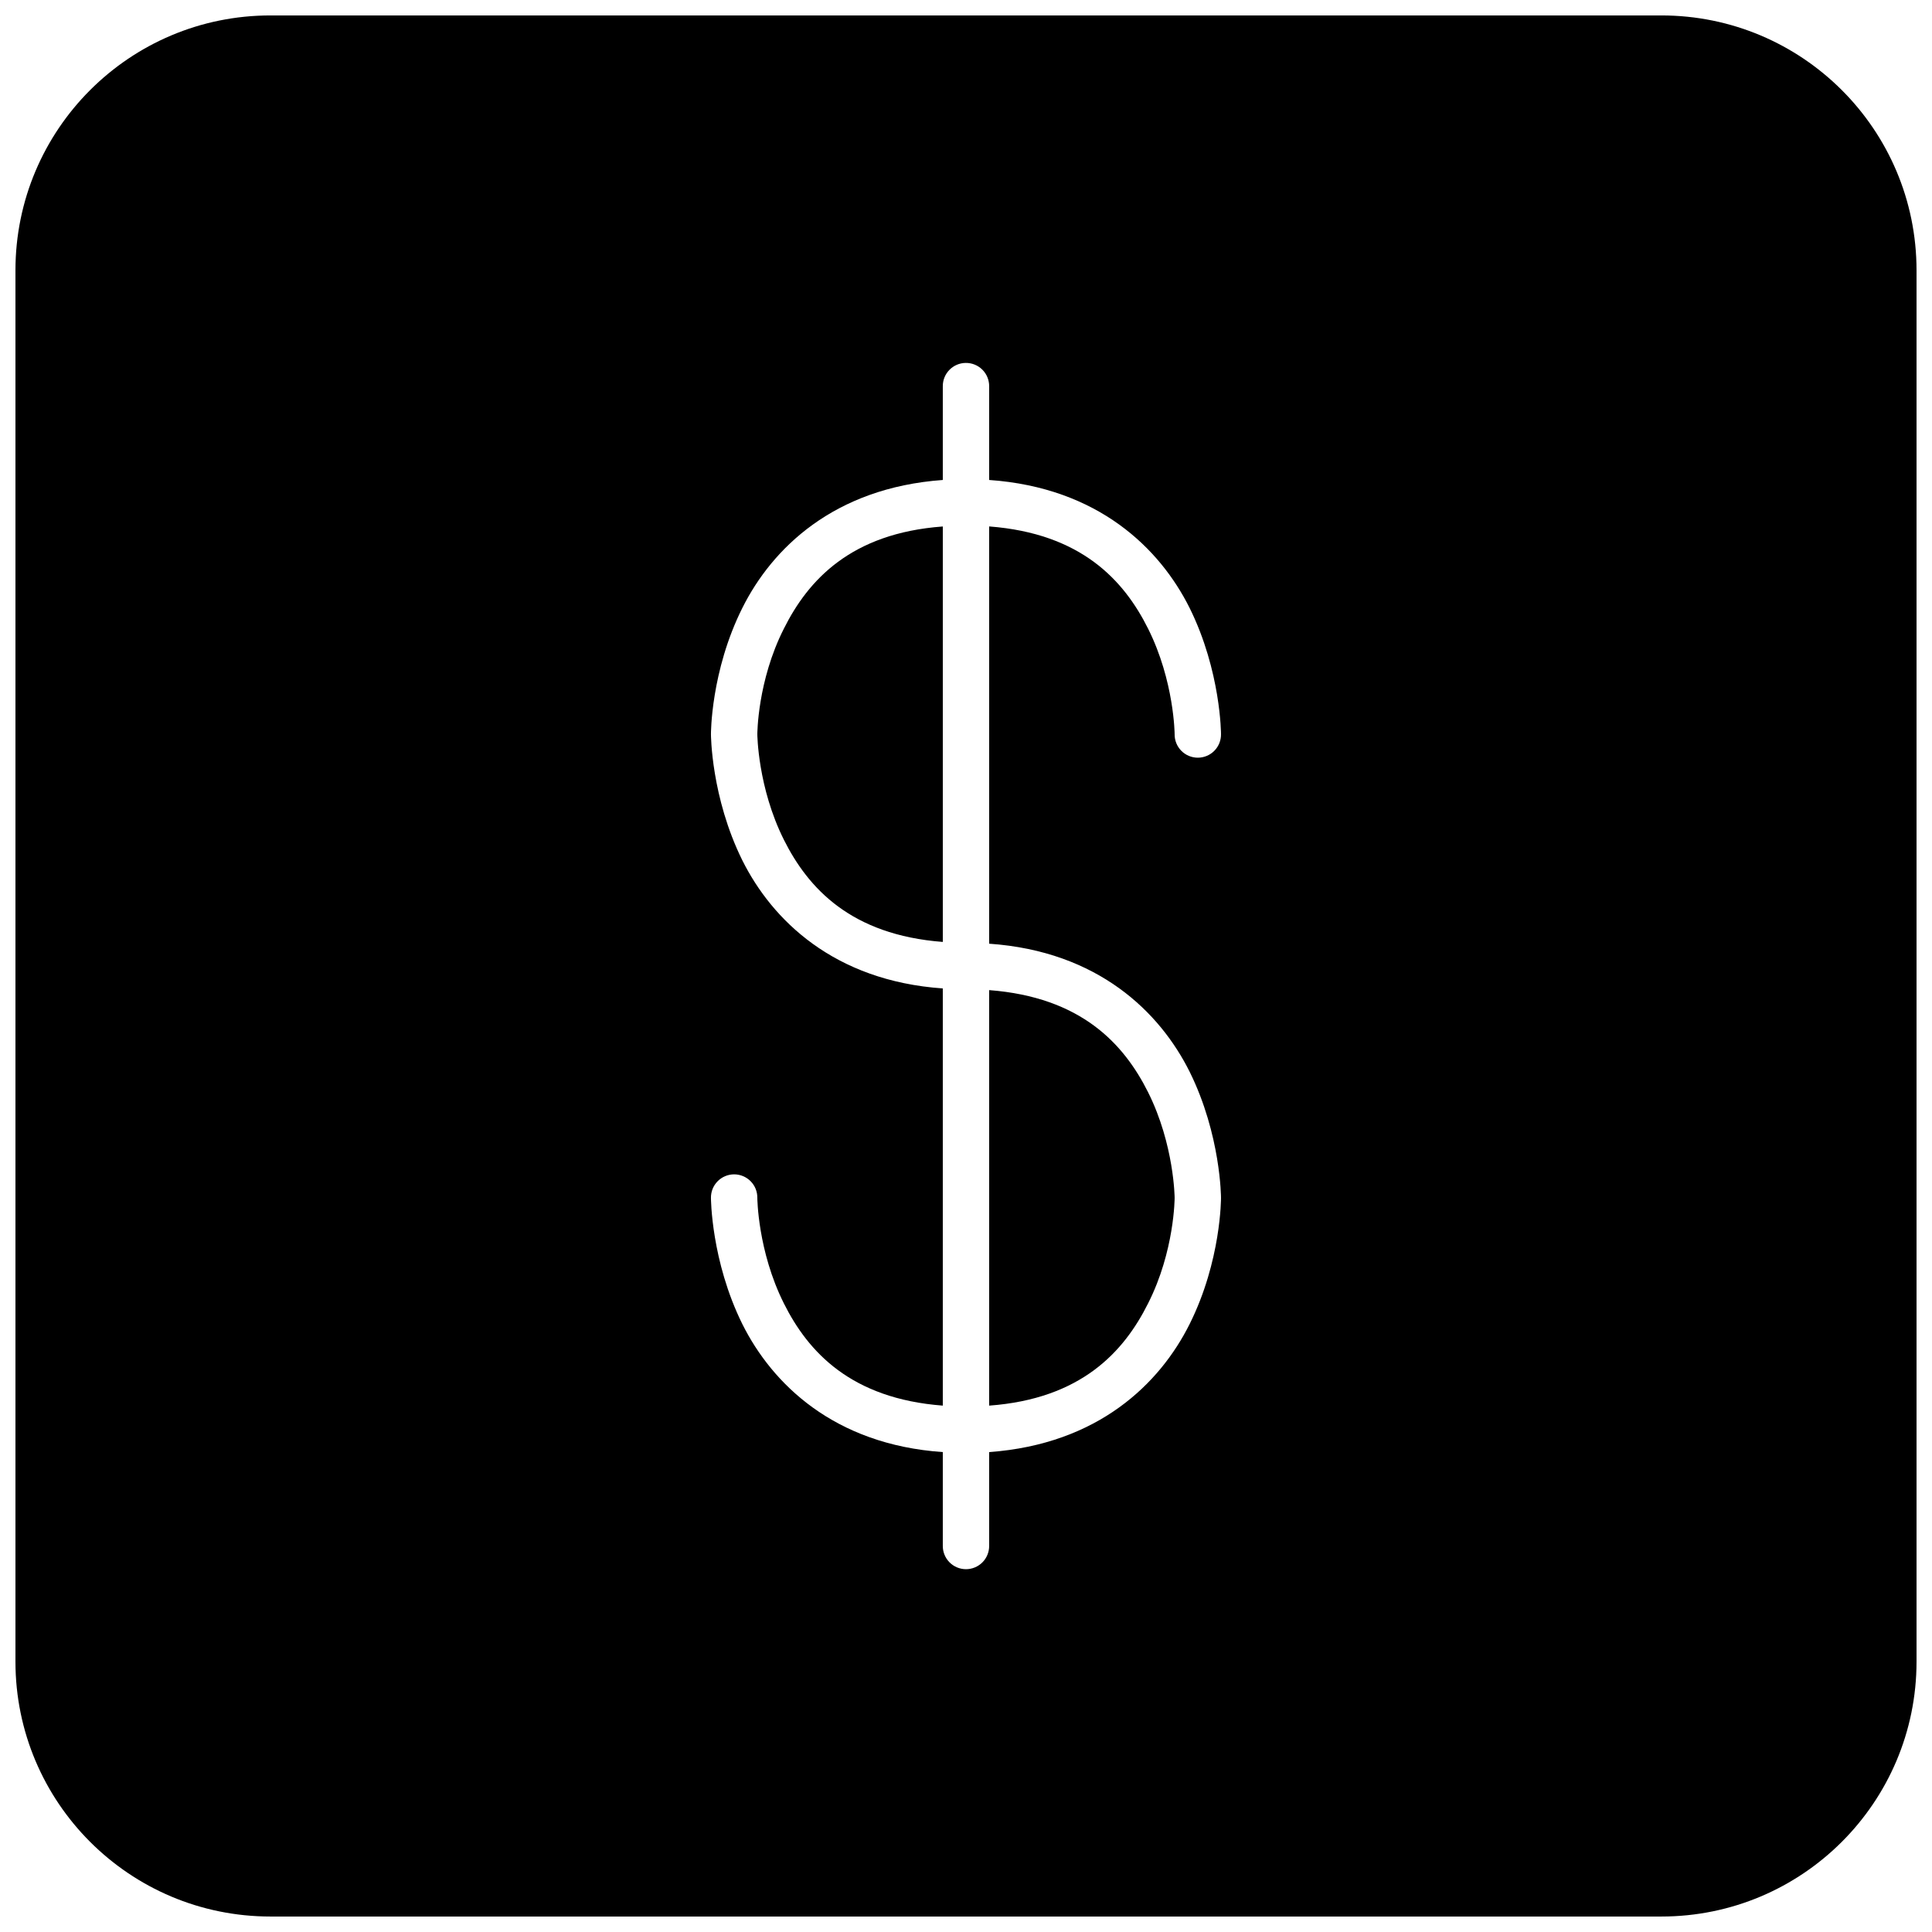 <?xml version="1.0" encoding="UTF-8"?>
<!-- The Best Svg Icon site in the world: iconSvg.co, Visit us! https://iconsvg.co -->
<svg width="800px" height="800px" version="1.1" viewBox="144 144 512 512" xmlns="http://www.w3.org/2000/svg">
 <defs>
  <clipPath id="a">
   <path d="m148.09 148.09h503.81v503.81h-503.81z"/>
  </clipPath>
 </defs>
 <g clip-path="url(#a)">
  <path d="m215.68 148.09c-37.336 0-67.586 30.23-67.586 67.57v368.67c0 37.34 30.25 67.57 67.586 67.57h368.6c37.336 0 67.621-30.23 67.621-67.57v-368.67c0-37.34-30.285-67.57-67.621-67.57zm184.22 92.09c1.66-0.027 3.258 0.617 4.434 1.789 1.176 1.172 1.824 2.766 1.805 4.426v24.805c28.914 2.019 45.242 18.156 53.113 33.898 8.328 16.812 8.328 33.469 8.328 33.469 0.023 1.645-0.613 3.231-1.77 4.402-1.152 1.172-2.731 1.828-4.375 1.828s-3.219-0.656-4.375-1.828c-1.152-1.172-1.793-2.758-1.77-4.402 0 0-0.086-14.074-7.031-27.961-6.426-12.863-17.754-25.238-42.121-27.094v110.58c28.914 1.996 45.242 18.156 53.113 33.902 8.328 16.812 8.328 33.453 8.328 33.453s0.086 16.633-8.328 33.469c-7.871 15.746-24.199 31.812-53.113 33.902v24.801c0.023 1.645-0.613 3.231-1.766 4.402-1.156 1.172-2.731 1.832-4.375 1.832s-3.223-0.66-4.379-1.832c-1.152-1.172-1.789-2.758-1.766-4.402v-24.801c-28.91-2-45.242-18.156-53.113-33.902-8.328-16.836-8.328-33.469-8.328-33.469-0.023-1.645 0.613-3.227 1.77-4.398 1.152-1.172 2.731-1.832 4.375-1.832 1.645 0 3.219 0.66 4.375 1.832s1.793 2.754 1.77 4.398c0 0 0.082 14.074 7.031 27.961 6.426 12.863 17.766 25.238 42.121 27.098v-110.56c-28.91-2.019-45.242-18.18-53.113-33.922-8.328-16.812-8.328-33.457-8.328-33.457s-0.086-16.656 8.328-33.469c7.871-15.742 24.203-31.809 53.113-33.898v-24.805c-0.039-3.383 2.664-6.164 6.047-6.215zm-6.047 43.344c-24.355 1.785-35.695 14.219-42.121 27.082-7.031 13.887-7.031 27.961-7.031 27.961s0.082 14.062 7.031 27.973c6.426 12.84 17.766 25.227 42.121 27.082zm12.285 122.87v110.11c24.367-1.789 35.695-14.234 42.121-27.098 7.031-13.887 7.031-27.961 7.031-27.961s-0.086-14.074-7.031-27.984c-6.426-12.84-17.754-25.211-42.121-27.07z"/>
 </g>
</svg>